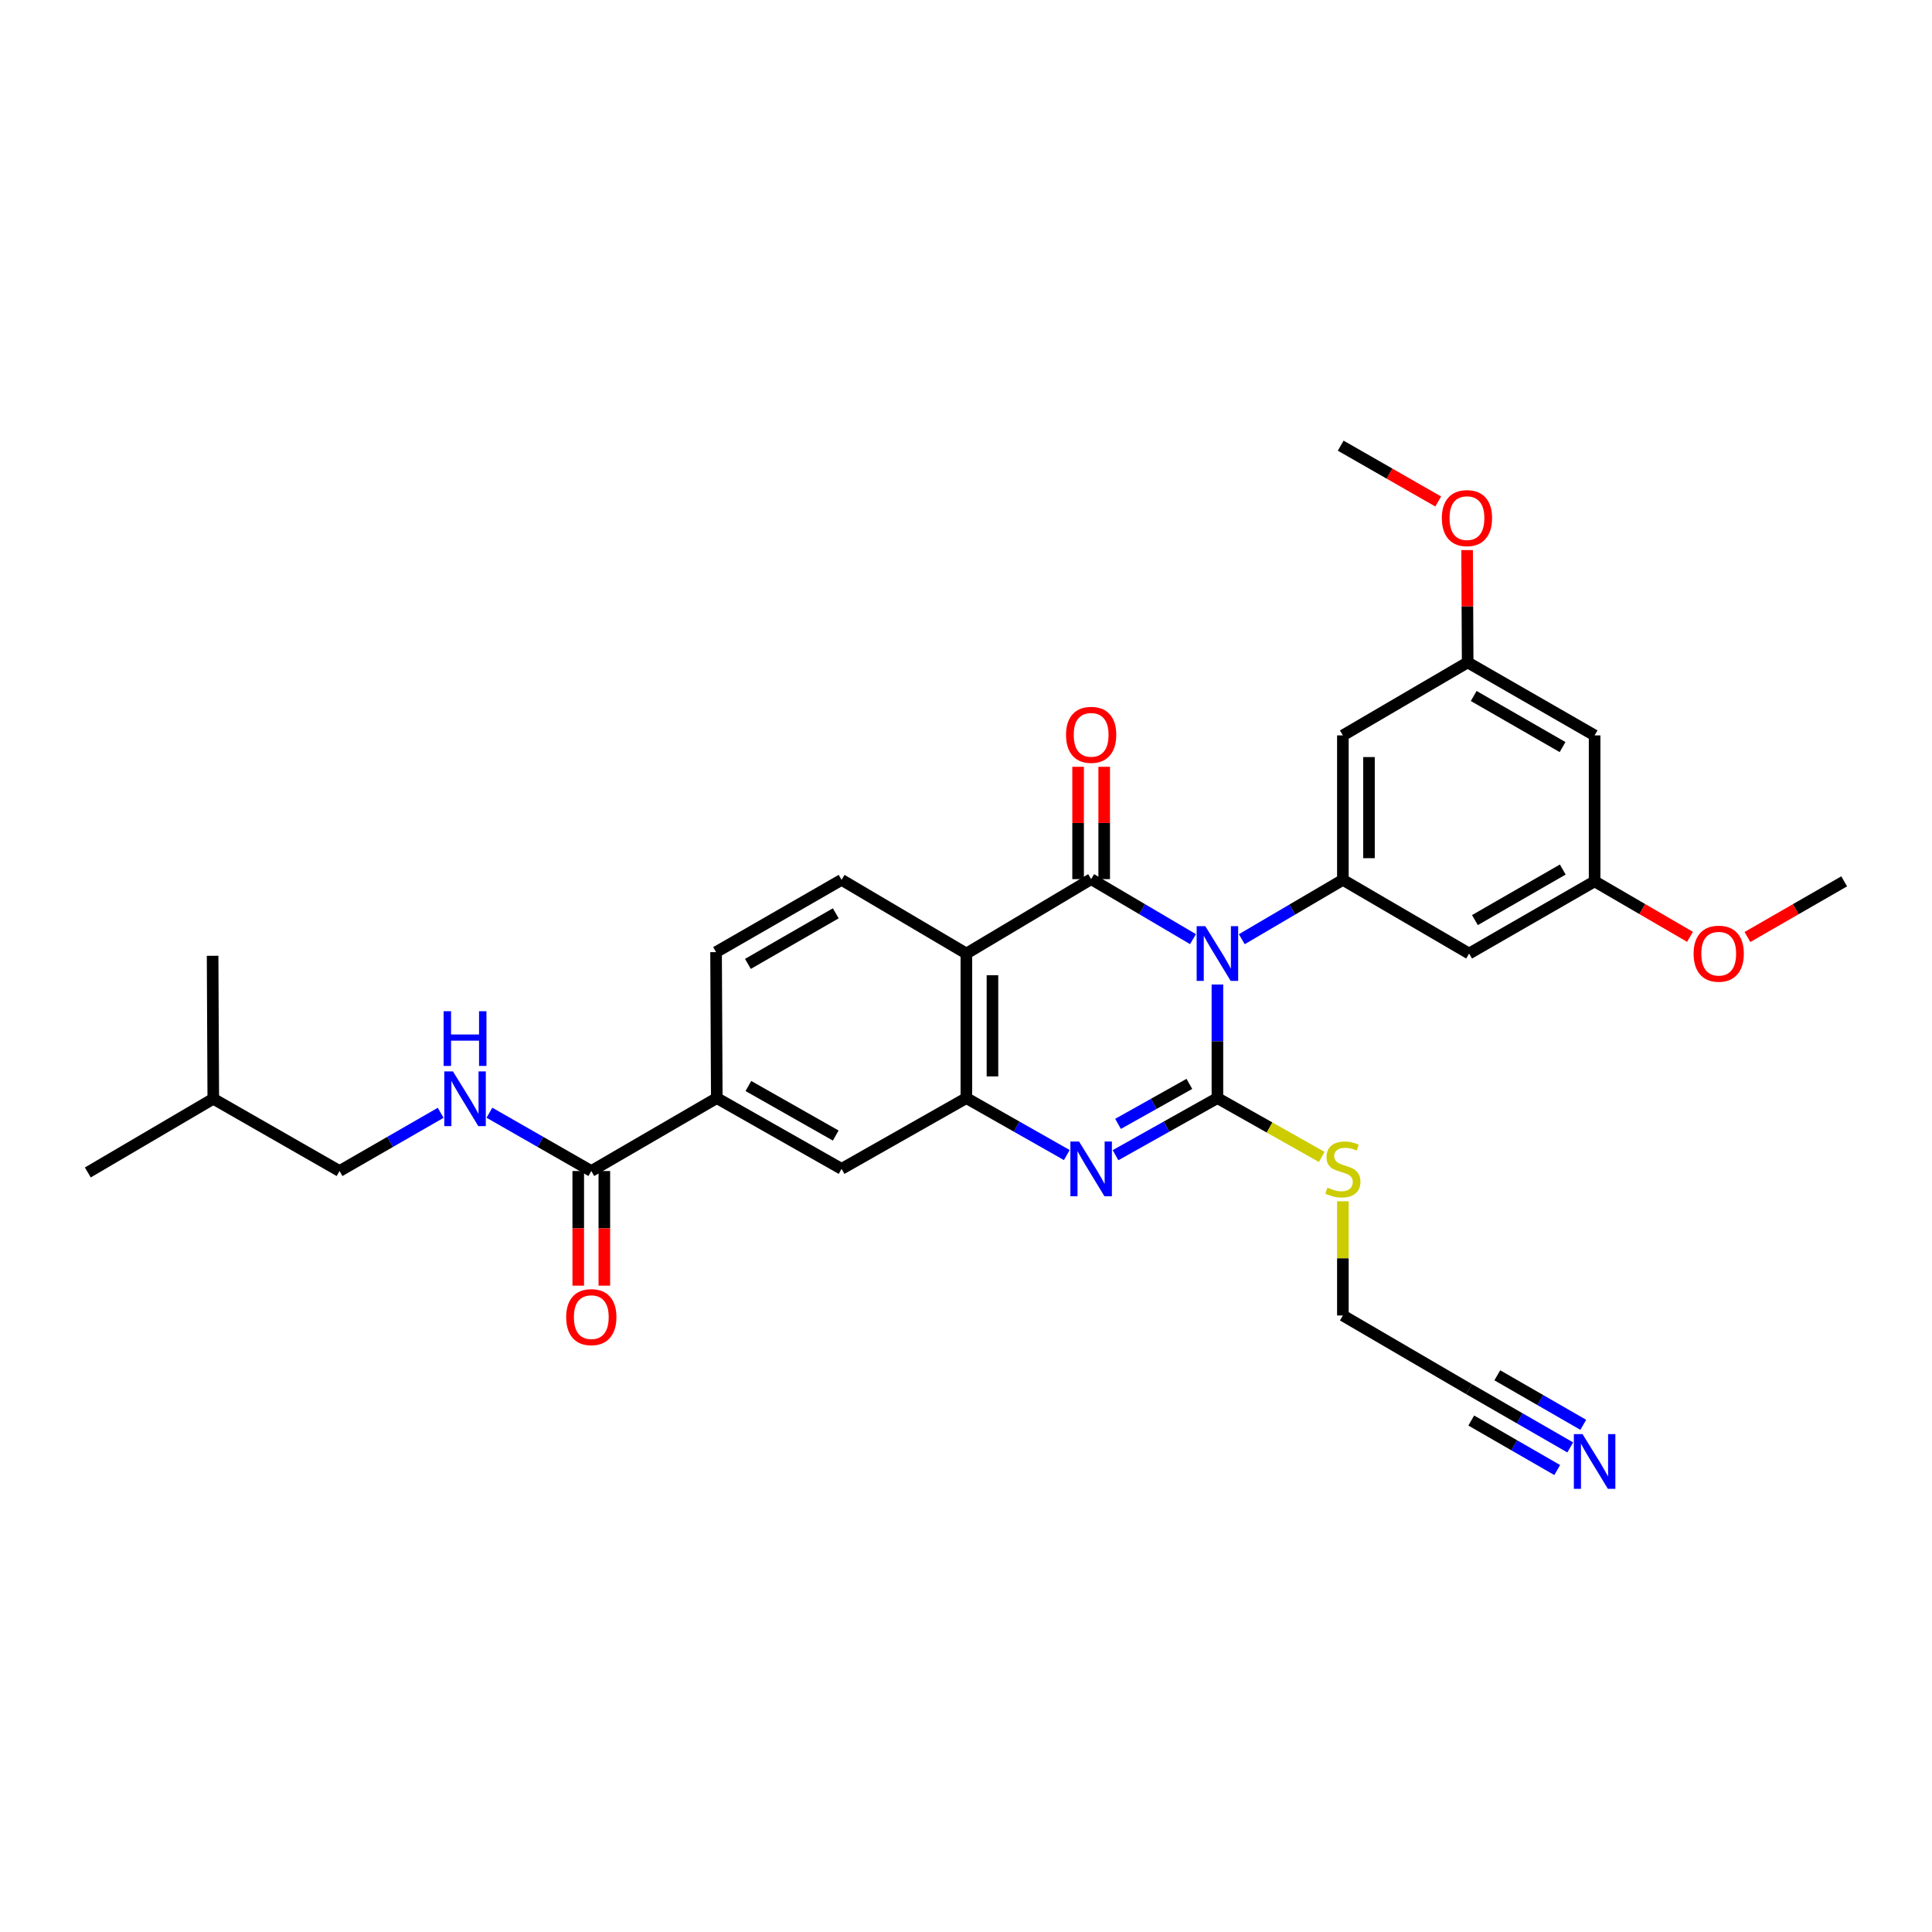 <?xml version='1.0' encoding='iso-8859-1'?>
<svg version='1.1' baseProfile='full'
              xmlns='http://www.w3.org/2000/svg'
                      xmlns:rdkit='http://www.rdkit.org/xml'
                      xmlns:xlink='http://www.w3.org/1999/xlink'
                  xml:space='preserve'
width='1000px' height='1000px' viewBox='0 0 1000 1000'>
<!-- END OF HEADER -->
<rect style='opacity:1.0;fill:#FFFFFF;stroke:none' width='1000' height='1000' x='0' y='0'> </rect>
<path class='bond-0' d='M 630.131,509.579 L 630.131,538.972' style='fill:none;fill-rule:evenodd;stroke:#0000FF;stroke-width:6px;stroke-linecap:butt;stroke-linejoin:miter;stroke-opacity:1' />
<path class='bond-0' d='M 630.131,538.972 L 630.131,568.366' style='fill:none;fill-rule:evenodd;stroke:#000000;stroke-width:6px;stroke-linecap:butt;stroke-linejoin:miter;stroke-opacity:1' />
<path class='bond-1' d='M 617.494,486.102 L 591.135,470.57' style='fill:none;fill-rule:evenodd;stroke:#0000FF;stroke-width:6px;stroke-linecap:butt;stroke-linejoin:miter;stroke-opacity:1' />
<path class='bond-1' d='M 591.135,470.57 L 564.776,455.037' style='fill:none;fill-rule:evenodd;stroke:#000000;stroke-width:6px;stroke-linecap:butt;stroke-linejoin:miter;stroke-opacity:1' />
<path class='bond-5' d='M 642.753,486.136 L 668.913,470.774' style='fill:none;fill-rule:evenodd;stroke:#0000FF;stroke-width:6px;stroke-linecap:butt;stroke-linejoin:miter;stroke-opacity:1' />
<path class='bond-5' d='M 668.913,470.774 L 695.072,455.412' style='fill:none;fill-rule:evenodd;stroke:#000000;stroke-width:6px;stroke-linecap:butt;stroke-linejoin:miter;stroke-opacity:1' />
<path class='bond-2' d='M 630.131,568.366 L 603.76,583.148' style='fill:none;fill-rule:evenodd;stroke:#000000;stroke-width:6px;stroke-linecap:butt;stroke-linejoin:miter;stroke-opacity:1' />
<path class='bond-2' d='M 603.76,583.148 L 577.389,597.931' style='fill:none;fill-rule:evenodd;stroke:#0000FF;stroke-width:6px;stroke-linecap:butt;stroke-linejoin:miter;stroke-opacity:1' />
<path class='bond-2' d='M 615.614,561.018 L 597.155,571.366' style='fill:none;fill-rule:evenodd;stroke:#000000;stroke-width:6px;stroke-linecap:butt;stroke-linejoin:miter;stroke-opacity:1' />
<path class='bond-2' d='M 597.155,571.366 L 578.696,581.713' style='fill:none;fill-rule:evenodd;stroke:#0000FF;stroke-width:6px;stroke-linecap:butt;stroke-linejoin:miter;stroke-opacity:1' />
<path class='bond-16' d='M 630.131,568.366 L 657.129,583.597' style='fill:none;fill-rule:evenodd;stroke:#000000;stroke-width:6px;stroke-linecap:butt;stroke-linejoin:miter;stroke-opacity:1' />
<path class='bond-16' d='M 657.129,583.597 L 684.128,598.827' style='fill:none;fill-rule:evenodd;stroke:#CCCC00;stroke-width:6px;stroke-linecap:butt;stroke-linejoin:miter;stroke-opacity:1' />
<path class='bond-3' d='M 564.776,455.037 L 500.188,493.549' style='fill:none;fill-rule:evenodd;stroke:#000000;stroke-width:6px;stroke-linecap:butt;stroke-linejoin:miter;stroke-opacity:1' />
<path class='bond-14' d='M 571.53,455.037 L 571.53,425.966' style='fill:none;fill-rule:evenodd;stroke:#000000;stroke-width:6px;stroke-linecap:butt;stroke-linejoin:miter;stroke-opacity:1' />
<path class='bond-14' d='M 571.53,425.966 L 571.53,396.894' style='fill:none;fill-rule:evenodd;stroke:#FF0000;stroke-width:6px;stroke-linecap:butt;stroke-linejoin:miter;stroke-opacity:1' />
<path class='bond-14' d='M 558.023,455.037 L 558.023,425.966' style='fill:none;fill-rule:evenodd;stroke:#000000;stroke-width:6px;stroke-linecap:butt;stroke-linejoin:miter;stroke-opacity:1' />
<path class='bond-14' d='M 558.023,425.966 L 558.023,396.894' style='fill:none;fill-rule:evenodd;stroke:#FF0000;stroke-width:6px;stroke-linecap:butt;stroke-linejoin:miter;stroke-opacity:1' />
<path class='bond-31' d='M 552.18,597.856 L 526.184,583.111' style='fill:none;fill-rule:evenodd;stroke:#0000FF;stroke-width:6px;stroke-linecap:butt;stroke-linejoin:miter;stroke-opacity:1' />
<path class='bond-31' d='M 526.184,583.111 L 500.188,568.366' style='fill:none;fill-rule:evenodd;stroke:#000000;stroke-width:6px;stroke-linecap:butt;stroke-linejoin:miter;stroke-opacity:1' />
<path class='bond-4' d='M 500.188,493.549 L 500.188,568.366' style='fill:none;fill-rule:evenodd;stroke:#000000;stroke-width:6px;stroke-linecap:butt;stroke-linejoin:miter;stroke-opacity:1' />
<path class='bond-4' d='M 513.695,504.771 L 513.695,557.143' style='fill:none;fill-rule:evenodd;stroke:#000000;stroke-width:6px;stroke-linecap:butt;stroke-linejoin:miter;stroke-opacity:1' />
<path class='bond-8' d='M 500.188,493.549 L 435.599,455.412' style='fill:none;fill-rule:evenodd;stroke:#000000;stroke-width:6px;stroke-linecap:butt;stroke-linejoin:miter;stroke-opacity:1' />
<path class='bond-7' d='M 500.188,568.366 L 435.599,605.001' style='fill:none;fill-rule:evenodd;stroke:#000000;stroke-width:6px;stroke-linecap:butt;stroke-linejoin:miter;stroke-opacity:1' />
<path class='bond-10' d='M 695.072,455.412 L 695.072,380.64' style='fill:none;fill-rule:evenodd;stroke:#000000;stroke-width:6px;stroke-linecap:butt;stroke-linejoin:miter;stroke-opacity:1' />
<path class='bond-10' d='M 708.58,444.196 L 708.58,391.856' style='fill:none;fill-rule:evenodd;stroke:#000000;stroke-width:6px;stroke-linecap:butt;stroke-linejoin:miter;stroke-opacity:1' />
<path class='bond-11' d='M 695.072,455.412 L 760.411,493.549' style='fill:none;fill-rule:evenodd;stroke:#000000;stroke-width:6px;stroke-linecap:butt;stroke-linejoin:miter;stroke-opacity:1' />
<path class='bond-6' d='M 306.054,606.119 L 371.01,568.366' style='fill:none;fill-rule:evenodd;stroke:#000000;stroke-width:6px;stroke-linecap:butt;stroke-linejoin:miter;stroke-opacity:1' />
<path class='bond-13' d='M 306.054,606.119 L 279.691,591.031' style='fill:none;fill-rule:evenodd;stroke:#000000;stroke-width:6px;stroke-linecap:butt;stroke-linejoin:miter;stroke-opacity:1' />
<path class='bond-13' d='M 279.691,591.031 L 253.329,575.943' style='fill:none;fill-rule:evenodd;stroke:#0000FF;stroke-width:6px;stroke-linecap:butt;stroke-linejoin:miter;stroke-opacity:1' />
<path class='bond-21' d='M 299.3,606.119 L 299.3,635.788' style='fill:none;fill-rule:evenodd;stroke:#000000;stroke-width:6px;stroke-linecap:butt;stroke-linejoin:miter;stroke-opacity:1' />
<path class='bond-21' d='M 299.3,635.788 L 299.3,665.456' style='fill:none;fill-rule:evenodd;stroke:#FF0000;stroke-width:6px;stroke-linecap:butt;stroke-linejoin:miter;stroke-opacity:1' />
<path class='bond-21' d='M 312.807,606.119 L 312.807,635.788' style='fill:none;fill-rule:evenodd;stroke:#000000;stroke-width:6px;stroke-linecap:butt;stroke-linejoin:miter;stroke-opacity:1' />
<path class='bond-21' d='M 312.807,635.788 L 312.807,665.456' style='fill:none;fill-rule:evenodd;stroke:#FF0000;stroke-width:6px;stroke-linecap:butt;stroke-linejoin:miter;stroke-opacity:1' />
<path class='bond-33' d='M 435.599,605.001 L 371.01,568.366' style='fill:none;fill-rule:evenodd;stroke:#000000;stroke-width:6px;stroke-linecap:butt;stroke-linejoin:miter;stroke-opacity:1' />
<path class='bond-33' d='M 432.575,587.757 L 387.363,562.112' style='fill:none;fill-rule:evenodd;stroke:#000000;stroke-width:6px;stroke-linecap:butt;stroke-linejoin:miter;stroke-opacity:1' />
<path class='bond-19' d='M 435.599,455.412 L 370.635,492.813' style='fill:none;fill-rule:evenodd;stroke:#000000;stroke-width:6px;stroke-linecap:butt;stroke-linejoin:miter;stroke-opacity:1' />
<path class='bond-19' d='M 432.594,472.729 L 387.119,498.909' style='fill:none;fill-rule:evenodd;stroke:#000000;stroke-width:6px;stroke-linecap:butt;stroke-linejoin:miter;stroke-opacity:1' />
<path class='bond-9' d='M 371.01,568.366 L 370.635,492.813' style='fill:none;fill-rule:evenodd;stroke:#000000;stroke-width:6px;stroke-linecap:butt;stroke-linejoin:miter;stroke-opacity:1' />
<path class='bond-17' d='M 695.072,380.64 L 759.661,342.864' style='fill:none;fill-rule:evenodd;stroke:#000000;stroke-width:6px;stroke-linecap:butt;stroke-linejoin:miter;stroke-opacity:1' />
<path class='bond-18' d='M 760.411,493.549 L 825.368,456.178' style='fill:none;fill-rule:evenodd;stroke:#000000;stroke-width:6px;stroke-linecap:butt;stroke-linejoin:miter;stroke-opacity:1' />
<path class='bond-18' d='M 763.419,476.235 L 808.888,450.075' style='fill:none;fill-rule:evenodd;stroke:#000000;stroke-width:6px;stroke-linecap:butt;stroke-linejoin:miter;stroke-opacity:1' />
<path class='bond-12' d='M 812.754,749.185 L 786.583,734.11' style='fill:none;fill-rule:evenodd;stroke:#0000FF;stroke-width:6px;stroke-linecap:butt;stroke-linejoin:miter;stroke-opacity:1' />
<path class='bond-12' d='M 786.583,734.11 L 760.411,719.035' style='fill:none;fill-rule:evenodd;stroke:#000000;stroke-width:6px;stroke-linecap:butt;stroke-linejoin:miter;stroke-opacity:1' />
<path class='bond-12' d='M 819.496,737.481 L 797.25,724.667' style='fill:none;fill-rule:evenodd;stroke:#0000FF;stroke-width:6px;stroke-linecap:butt;stroke-linejoin:miter;stroke-opacity:1' />
<path class='bond-12' d='M 797.25,724.667 L 775.005,711.853' style='fill:none;fill-rule:evenodd;stroke:#000000;stroke-width:6px;stroke-linecap:butt;stroke-linejoin:miter;stroke-opacity:1' />
<path class='bond-12' d='M 806.012,760.89 L 783.766,748.076' style='fill:none;fill-rule:evenodd;stroke:#0000FF;stroke-width:6px;stroke-linecap:butt;stroke-linejoin:miter;stroke-opacity:1' />
<path class='bond-12' d='M 783.766,748.076 L 761.521,735.263' style='fill:none;fill-rule:evenodd;stroke:#000000;stroke-width:6px;stroke-linecap:butt;stroke-linejoin:miter;stroke-opacity:1' />
<path class='bond-22' d='M 228.093,575.981 L 201.922,591.05' style='fill:none;fill-rule:evenodd;stroke:#0000FF;stroke-width:6px;stroke-linecap:butt;stroke-linejoin:miter;stroke-opacity:1' />
<path class='bond-22' d='M 201.922,591.05 L 175.75,606.119' style='fill:none;fill-rule:evenodd;stroke:#000000;stroke-width:6px;stroke-linecap:butt;stroke-linejoin:miter;stroke-opacity:1' />
<path class='bond-15' d='M 760.411,719.035 L 695.072,680.891' style='fill:none;fill-rule:evenodd;stroke:#000000;stroke-width:6px;stroke-linecap:butt;stroke-linejoin:miter;stroke-opacity:1' />
<path class='bond-25' d='M 695.072,621.779 L 695.072,651.335' style='fill:none;fill-rule:evenodd;stroke:#CCCC00;stroke-width:6px;stroke-linecap:butt;stroke-linejoin:miter;stroke-opacity:1' />
<path class='bond-25' d='M 695.072,651.335 L 695.072,680.891' style='fill:none;fill-rule:evenodd;stroke:#000000;stroke-width:6px;stroke-linecap:butt;stroke-linejoin:miter;stroke-opacity:1' />
<path class='bond-23' d='M 759.661,342.864 L 759.518,313.793' style='fill:none;fill-rule:evenodd;stroke:#000000;stroke-width:6px;stroke-linecap:butt;stroke-linejoin:miter;stroke-opacity:1' />
<path class='bond-23' d='M 759.518,313.793 L 759.375,284.721' style='fill:none;fill-rule:evenodd;stroke:#FF0000;stroke-width:6px;stroke-linecap:butt;stroke-linejoin:miter;stroke-opacity:1' />
<path class='bond-32' d='M 759.661,342.864 L 825.368,380.64' style='fill:none;fill-rule:evenodd;stroke:#000000;stroke-width:6px;stroke-linecap:butt;stroke-linejoin:miter;stroke-opacity:1' />
<path class='bond-32' d='M 762.785,360.241 L 808.779,386.684' style='fill:none;fill-rule:evenodd;stroke:#000000;stroke-width:6px;stroke-linecap:butt;stroke-linejoin:miter;stroke-opacity:1' />
<path class='bond-20' d='M 825.368,456.178 L 825.368,380.64' style='fill:none;fill-rule:evenodd;stroke:#000000;stroke-width:6px;stroke-linecap:butt;stroke-linejoin:miter;stroke-opacity:1' />
<path class='bond-24' d='M 825.368,456.178 L 850.057,470.541' style='fill:none;fill-rule:evenodd;stroke:#000000;stroke-width:6px;stroke-linecap:butt;stroke-linejoin:miter;stroke-opacity:1' />
<path class='bond-24' d='M 850.057,470.541 L 874.746,484.905' style='fill:none;fill-rule:evenodd;stroke:#FF0000;stroke-width:6px;stroke-linecap:butt;stroke-linejoin:miter;stroke-opacity:1' />
<path class='bond-26' d='M 175.75,606.119 L 110.396,568.718' style='fill:none;fill-rule:evenodd;stroke:#000000;stroke-width:6px;stroke-linecap:butt;stroke-linejoin:miter;stroke-opacity:1' />
<path class='bond-27' d='M 744.411,259.571 L 719.179,245.123' style='fill:none;fill-rule:evenodd;stroke:#FF0000;stroke-width:6px;stroke-linecap:butt;stroke-linejoin:miter;stroke-opacity:1' />
<path class='bond-27' d='M 719.179,245.123 L 693.946,230.676' style='fill:none;fill-rule:evenodd;stroke:#000000;stroke-width:6px;stroke-linecap:butt;stroke-linejoin:miter;stroke-opacity:1' />
<path class='bond-28' d='M 904.477,484.99 L 929.511,470.584' style='fill:none;fill-rule:evenodd;stroke:#FF0000;stroke-width:6px;stroke-linecap:butt;stroke-linejoin:miter;stroke-opacity:1' />
<path class='bond-28' d='M 929.511,470.584 L 954.545,456.178' style='fill:none;fill-rule:evenodd;stroke:#000000;stroke-width:6px;stroke-linecap:butt;stroke-linejoin:miter;stroke-opacity:1' />
<path class='bond-29' d='M 110.396,568.718 L 45.455,606.862' style='fill:none;fill-rule:evenodd;stroke:#000000;stroke-width:6px;stroke-linecap:butt;stroke-linejoin:miter;stroke-opacity:1' />
<path class='bond-30' d='M 110.396,568.718 L 110.043,494.712' style='fill:none;fill-rule:evenodd;stroke:#000000;stroke-width:6px;stroke-linecap:butt;stroke-linejoin:miter;stroke-opacity:1' />
<path  class='atom-0' d='M 623.871 479.389
L 633.151 494.389
Q 634.071 495.869, 635.551 498.549
Q 637.031 501.229, 637.111 501.389
L 637.111 479.389
L 640.871 479.389
L 640.871 507.709
L 636.991 507.709
L 627.031 491.309
Q 625.871 489.389, 624.631 487.189
Q 623.431 484.989, 623.071 484.309
L 623.071 507.709
L 619.391 507.709
L 619.391 479.389
L 623.871 479.389
' fill='#0000FF'/>
<path  class='atom-3' d='M 558.516 590.841
L 567.796 605.841
Q 568.716 607.321, 570.196 610.001
Q 571.676 612.681, 571.756 612.841
L 571.756 590.841
L 575.516 590.841
L 575.516 619.161
L 571.636 619.161
L 561.676 602.761
Q 560.516 600.841, 559.276 598.641
Q 558.076 596.441, 557.716 595.761
L 557.716 619.161
L 554.036 619.161
L 554.036 590.841
L 558.516 590.841
' fill='#0000FF'/>
<path  class='atom-13' d='M 819.108 742.291
L 828.388 757.291
Q 829.308 758.771, 830.788 761.451
Q 832.268 764.131, 832.348 764.291
L 832.348 742.291
L 836.108 742.291
L 836.108 770.611
L 832.228 770.611
L 822.268 754.211
Q 821.108 752.291, 819.868 750.091
Q 818.668 747.891, 818.308 747.211
L 818.308 770.611
L 814.628 770.611
L 814.628 742.291
L 819.108 742.291
' fill='#0000FF'/>
<path  class='atom-14' d='M 234.447 554.558
L 243.727 569.558
Q 244.647 571.038, 246.127 573.718
Q 247.607 576.398, 247.687 576.558
L 247.687 554.558
L 251.447 554.558
L 251.447 582.878
L 247.567 582.878
L 237.607 566.478
Q 236.447 564.558, 235.207 562.358
Q 234.007 560.158, 233.647 559.478
L 233.647 582.878
L 229.967 582.878
L 229.967 554.558
L 234.447 554.558
' fill='#0000FF'/>
<path  class='atom-14' d='M 229.627 523.406
L 233.467 523.406
L 233.467 535.446
L 247.947 535.446
L 247.947 523.406
L 251.787 523.406
L 251.787 551.726
L 247.947 551.726
L 247.947 538.646
L 233.467 538.646
L 233.467 551.726
L 229.627 551.726
L 229.627 523.406
' fill='#0000FF'/>
<path  class='atom-15' d='M 551.776 380.345
Q 551.776 373.545, 555.136 369.745
Q 558.496 365.945, 564.776 365.945
Q 571.056 365.945, 574.416 369.745
Q 577.776 373.545, 577.776 380.345
Q 577.776 387.225, 574.376 391.145
Q 570.976 395.025, 564.776 395.025
Q 558.536 395.025, 555.136 391.145
Q 551.776 387.265, 551.776 380.345
M 564.776 391.825
Q 569.096 391.825, 571.416 388.945
Q 573.776 386.025, 573.776 380.345
Q 573.776 374.785, 571.416 371.985
Q 569.096 369.145, 564.776 369.145
Q 560.456 369.145, 558.096 371.945
Q 555.776 374.745, 555.776 380.345
Q 555.776 386.065, 558.096 388.945
Q 560.456 391.825, 564.776 391.825
' fill='#FF0000'/>
<path  class='atom-17' d='M 687.072 614.721
Q 687.392 614.841, 688.712 615.401
Q 690.032 615.961, 691.472 616.321
Q 692.952 616.641, 694.392 616.641
Q 697.072 616.641, 698.632 615.361
Q 700.192 614.041, 700.192 611.761
Q 700.192 610.201, 699.392 609.241
Q 698.632 608.281, 697.432 607.761
Q 696.232 607.241, 694.232 606.641
Q 691.712 605.881, 690.192 605.161
Q 688.712 604.441, 687.632 602.921
Q 686.592 601.401, 686.592 598.841
Q 686.592 595.281, 688.992 593.081
Q 691.432 590.881, 696.232 590.881
Q 699.512 590.881, 703.232 592.441
L 702.312 595.521
Q 698.912 594.121, 696.352 594.121
Q 693.592 594.121, 692.072 595.281
Q 690.552 596.401, 690.592 598.361
Q 690.592 599.881, 691.352 600.801
Q 692.152 601.721, 693.272 602.241
Q 694.432 602.761, 696.352 603.361
Q 698.912 604.161, 700.432 604.961
Q 701.952 605.761, 703.032 607.401
Q 704.152 609.001, 704.152 611.761
Q 704.152 615.681, 701.512 617.801
Q 698.912 619.881, 694.552 619.881
Q 692.032 619.881, 690.112 619.321
Q 688.232 618.801, 685.992 617.881
L 687.072 614.721
' fill='#CCCC00'/>
<path  class='atom-22' d='M 293.054 681.744
Q 293.054 674.944, 296.414 671.144
Q 299.774 667.344, 306.054 667.344
Q 312.334 667.344, 315.694 671.144
Q 319.054 674.944, 319.054 681.744
Q 319.054 688.624, 315.654 692.544
Q 312.254 696.424, 306.054 696.424
Q 299.814 696.424, 296.414 692.544
Q 293.054 688.664, 293.054 681.744
M 306.054 693.224
Q 310.374 693.224, 312.694 690.344
Q 315.054 687.424, 315.054 681.744
Q 315.054 676.184, 312.694 673.384
Q 310.374 670.544, 306.054 670.544
Q 301.734 670.544, 299.374 673.344
Q 297.054 676.144, 297.054 681.744
Q 297.054 687.464, 299.374 690.344
Q 301.734 693.224, 306.054 693.224
' fill='#FF0000'/>
<path  class='atom-24' d='M 746.293 268.172
Q 746.293 261.372, 749.653 257.572
Q 753.013 253.772, 759.293 253.772
Q 765.573 253.772, 768.933 257.572
Q 772.293 261.372, 772.293 268.172
Q 772.293 275.052, 768.893 278.972
Q 765.493 282.852, 759.293 282.852
Q 753.053 282.852, 749.653 278.972
Q 746.293 275.092, 746.293 268.172
M 759.293 279.652
Q 763.613 279.652, 765.933 276.772
Q 768.293 273.852, 768.293 268.172
Q 768.293 262.612, 765.933 259.812
Q 763.613 256.972, 759.293 256.972
Q 754.973 256.972, 752.613 259.772
Q 750.293 262.572, 750.293 268.172
Q 750.293 273.892, 752.613 276.772
Q 754.973 279.652, 759.293 279.652
' fill='#FF0000'/>
<path  class='atom-25' d='M 876.604 493.629
Q 876.604 486.829, 879.964 483.029
Q 883.324 479.229, 889.604 479.229
Q 895.884 479.229, 899.244 483.029
Q 902.604 486.829, 902.604 493.629
Q 902.604 500.509, 899.204 504.429
Q 895.804 508.309, 889.604 508.309
Q 883.364 508.309, 879.964 504.429
Q 876.604 500.549, 876.604 493.629
M 889.604 505.109
Q 893.924 505.109, 896.244 502.229
Q 898.604 499.309, 898.604 493.629
Q 898.604 488.069, 896.244 485.269
Q 893.924 482.429, 889.604 482.429
Q 885.284 482.429, 882.924 485.229
Q 880.604 488.029, 880.604 493.629
Q 880.604 499.349, 882.924 502.229
Q 885.284 505.109, 889.604 505.109
' fill='#FF0000'/>
</svg>
